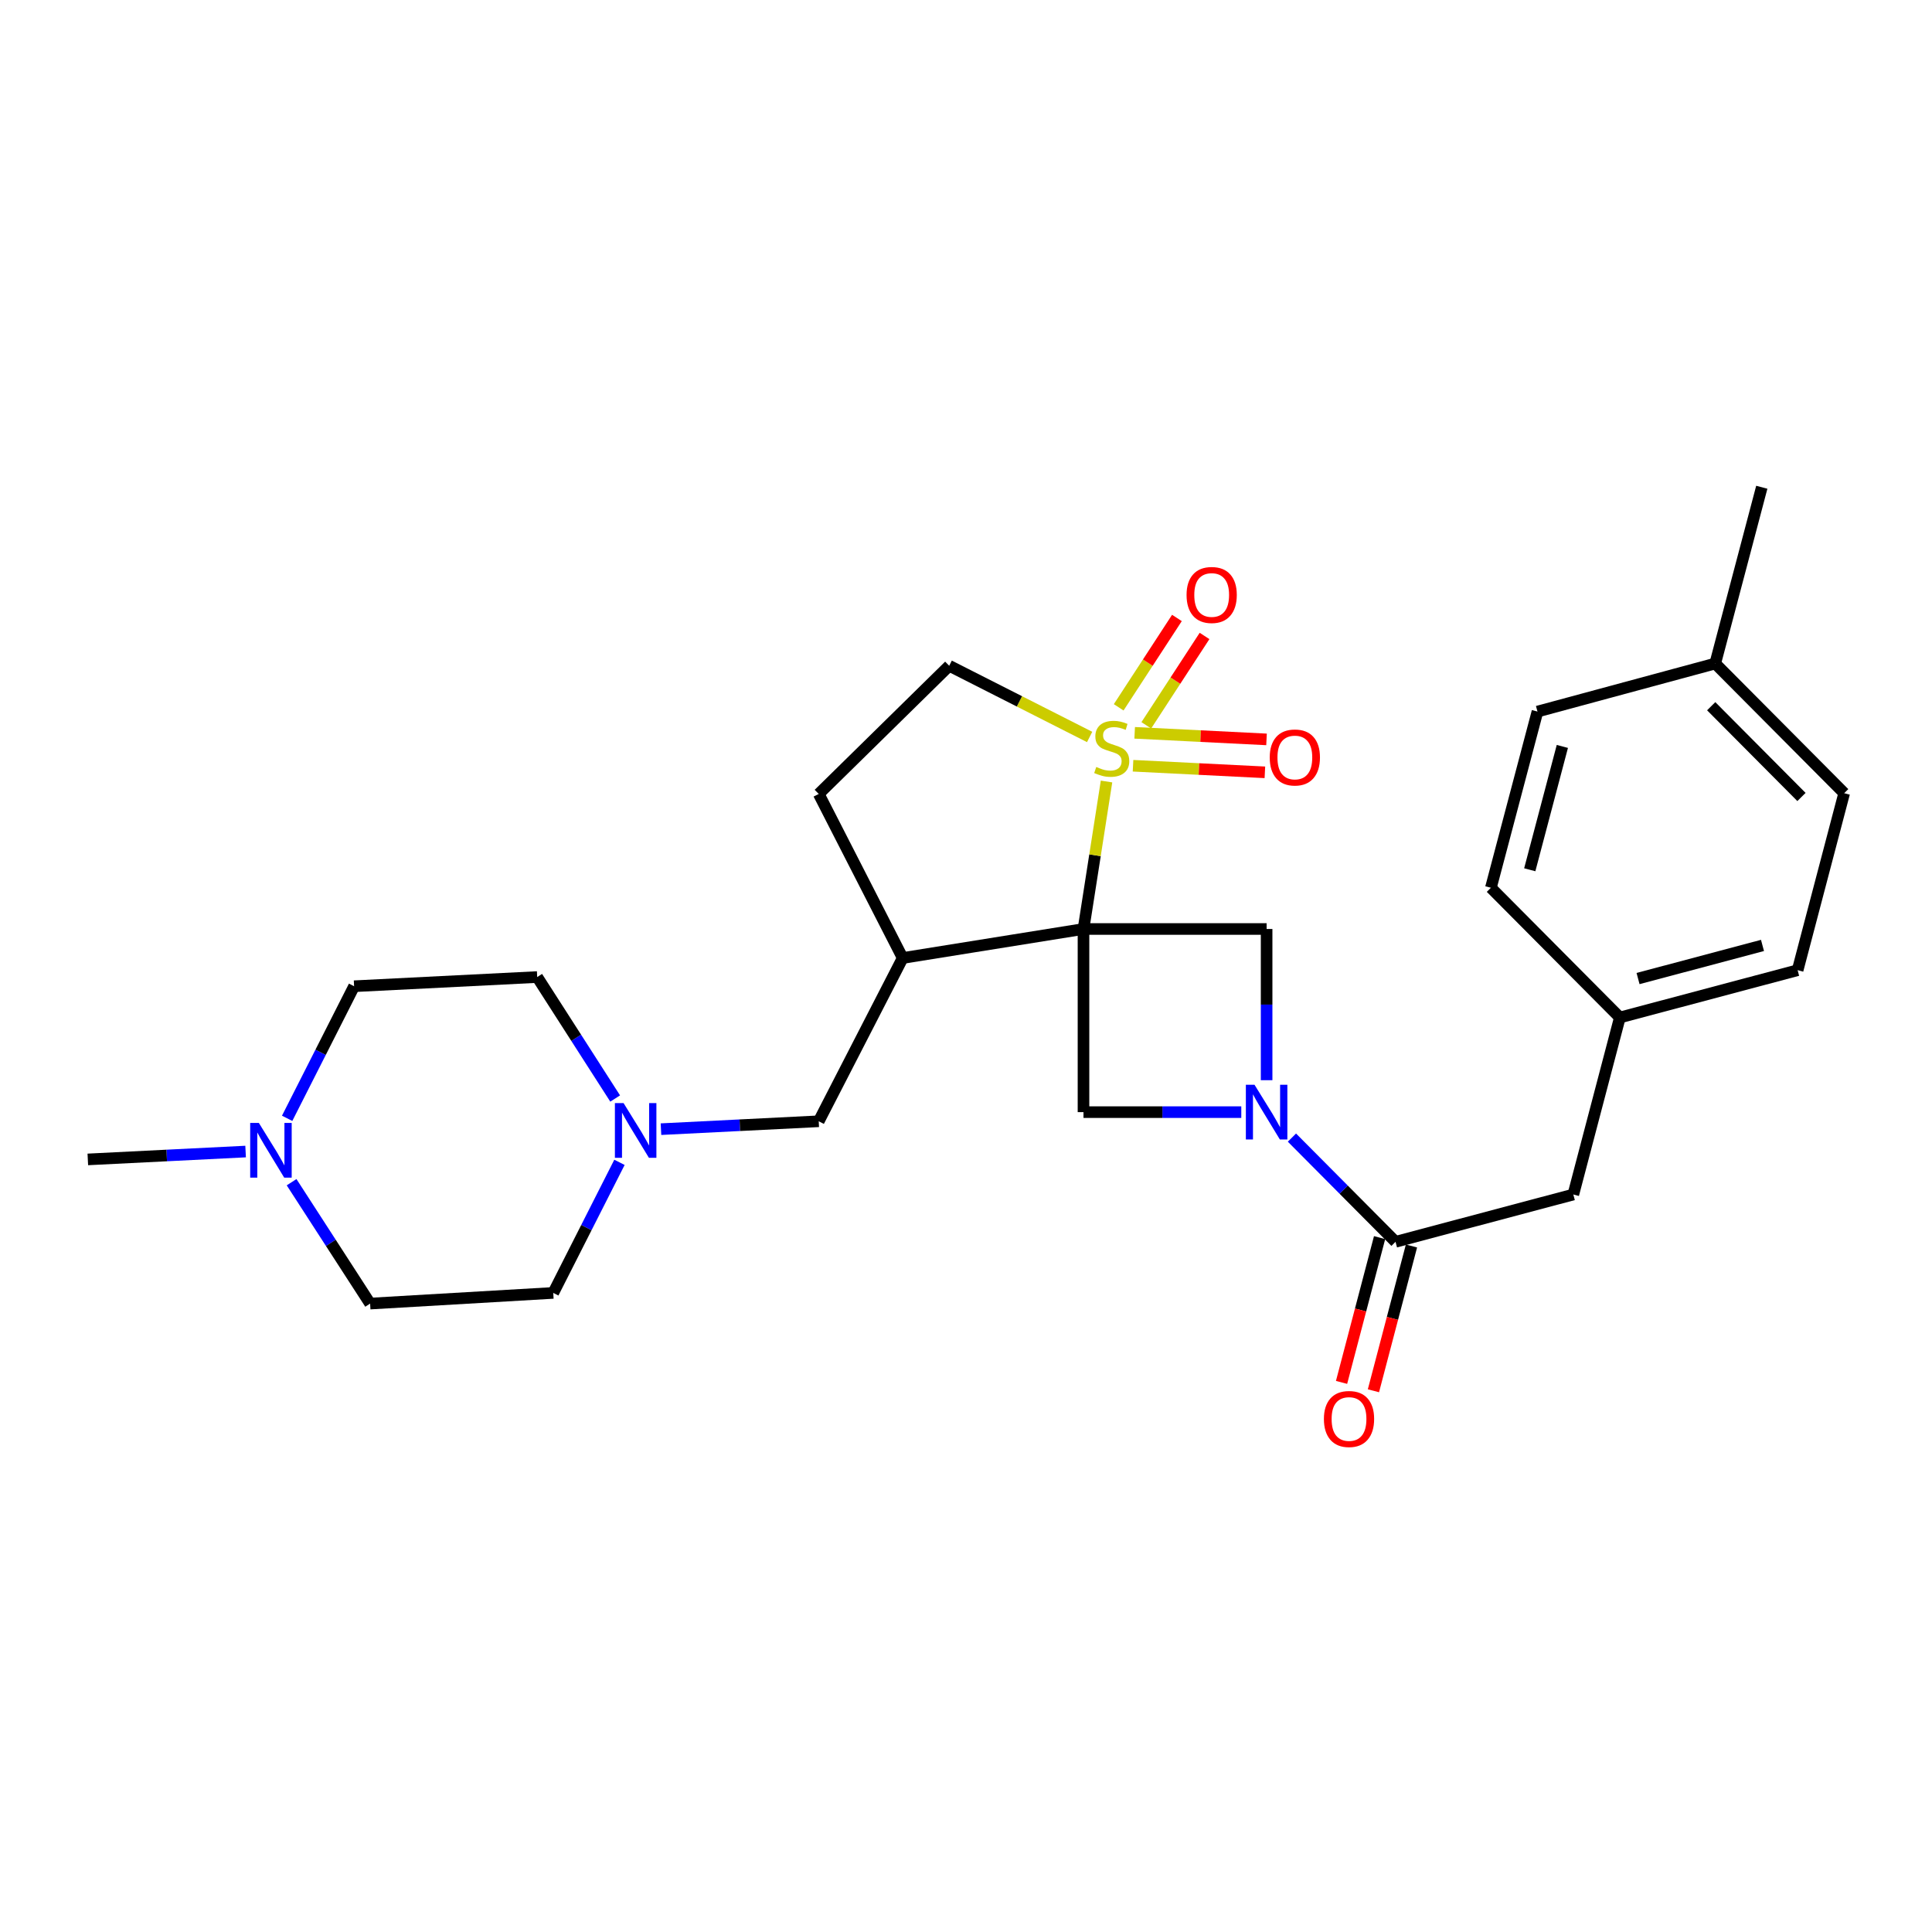 <?xml version='1.0' encoding='iso-8859-1'?>
<svg version='1.1' baseProfile='full'
              xmlns='http://www.w3.org/2000/svg'
                      xmlns:rdkit='http://www.rdkit.org/xml'
                      xmlns:xlink='http://www.w3.org/1999/xlink'
                  xml:space='preserve'
width='1000px' height='1000px' viewBox='0 0 1000 1000'>
<!-- END OF HEADER -->
<rect style='opacity:1.0;fill:#FFFFFF;stroke:none' width='1000' height='1000' x='0' y='0'> </rect>
<path class='bond-0' d='M 560.813,480.846 L 566.774,442.675' style='fill:none;fill-rule:evenodd;stroke:#000000;stroke-width:6px;stroke-linecap:butt;stroke-linejoin:miter;stroke-opacity:1' />
<path class='bond-0' d='M 566.774,442.675 L 572.735,404.504' style='fill:none;fill-rule:evenodd;stroke:#CCCC00;stroke-width:6px;stroke-linecap:butt;stroke-linejoin:miter;stroke-opacity:1' />
<path class='bond-2' d='M 560.813,480.846 L 655.597,480.846' style='fill:none;fill-rule:evenodd;stroke:#000000;stroke-width:6px;stroke-linecap:butt;stroke-linejoin:miter;stroke-opacity:1' />
<path class='bond-3' d='M 560.813,480.846 L 560.813,575.639' style='fill:none;fill-rule:evenodd;stroke:#000000;stroke-width:6px;stroke-linecap:butt;stroke-linejoin:miter;stroke-opacity:1' />
<path class='bond-4' d='M 560.813,480.846 L 467.233,495.86' style='fill:none;fill-rule:evenodd;stroke:#000000;stroke-width:6px;stroke-linecap:butt;stroke-linejoin:miter;stroke-opacity:1' />
<path class='bond-7' d='M 563.991,381.455 L 527.65,363.025' style='fill:none;fill-rule:evenodd;stroke:#CCCC00;stroke-width:6px;stroke-linecap:butt;stroke-linejoin:miter;stroke-opacity:1' />
<path class='bond-7' d='M 527.65,363.025 L 491.308,344.594' style='fill:none;fill-rule:evenodd;stroke:#000000;stroke-width:6px;stroke-linecap:butt;stroke-linejoin:miter;stroke-opacity:1' />
<path class='bond-8' d='M 593.322,375.425 L 608.394,352.297' style='fill:none;fill-rule:evenodd;stroke:#CCCC00;stroke-width:6px;stroke-linecap:butt;stroke-linejoin:miter;stroke-opacity:1' />
<path class='bond-8' d='M 608.394,352.297 L 623.467,329.169' style='fill:none;fill-rule:evenodd;stroke:#FF0000;stroke-width:6px;stroke-linecap:butt;stroke-linejoin:miter;stroke-opacity:1' />
<path class='bond-8' d='M 579.028,366.11 L 594.1,342.982' style='fill:none;fill-rule:evenodd;stroke:#CCCC00;stroke-width:6px;stroke-linecap:butt;stroke-linejoin:miter;stroke-opacity:1' />
<path class='bond-8' d='M 594.1,342.982 L 609.173,319.854' style='fill:none;fill-rule:evenodd;stroke:#FF0000;stroke-width:6px;stroke-linecap:butt;stroke-linejoin:miter;stroke-opacity:1' />
<path class='bond-9' d='M 586.456,396.348 L 620.579,398.05' style='fill:none;fill-rule:evenodd;stroke:#CCCC00;stroke-width:6px;stroke-linecap:butt;stroke-linejoin:miter;stroke-opacity:1' />
<path class='bond-9' d='M 620.579,398.05 L 654.702,399.753' style='fill:none;fill-rule:evenodd;stroke:#FF0000;stroke-width:6px;stroke-linecap:butt;stroke-linejoin:miter;stroke-opacity:1' />
<path class='bond-9' d='M 587.307,379.308 L 621.429,381.01' style='fill:none;fill-rule:evenodd;stroke:#CCCC00;stroke-width:6px;stroke-linecap:butt;stroke-linejoin:miter;stroke-opacity:1' />
<path class='bond-9' d='M 621.429,381.01 L 655.552,382.713' style='fill:none;fill-rule:evenodd;stroke:#FF0000;stroke-width:6px;stroke-linecap:butt;stroke-linejoin:miter;stroke-opacity:1' />
<path class='bond-1' d='M 642.488,575.639 L 601.65,575.639' style='fill:none;fill-rule:evenodd;stroke:#0000FF;stroke-width:6px;stroke-linecap:butt;stroke-linejoin:miter;stroke-opacity:1' />
<path class='bond-1' d='M 601.65,575.639 L 560.813,575.639' style='fill:none;fill-rule:evenodd;stroke:#000000;stroke-width:6px;stroke-linecap:butt;stroke-linejoin:miter;stroke-opacity:1' />
<path class='bond-5' d='M 668.703,588.822 L 695.514,615.789' style='fill:none;fill-rule:evenodd;stroke:#0000FF;stroke-width:6px;stroke-linecap:butt;stroke-linejoin:miter;stroke-opacity:1' />
<path class='bond-5' d='M 695.514,615.789 L 722.325,642.756' style='fill:none;fill-rule:evenodd;stroke:#000000;stroke-width:6px;stroke-linecap:butt;stroke-linejoin:miter;stroke-opacity:1' />
<path class='bond-27' d='M 655.597,559.109 L 655.597,519.978' style='fill:none;fill-rule:evenodd;stroke:#0000FF;stroke-width:6px;stroke-linecap:butt;stroke-linejoin:miter;stroke-opacity:1' />
<path class='bond-27' d='M 655.597,519.978 L 655.597,480.846' style='fill:none;fill-rule:evenodd;stroke:#000000;stroke-width:6px;stroke-linecap:butt;stroke-linejoin:miter;stroke-opacity:1' />
<path class='bond-11' d='M 467.233,495.86 L 423.775,580.369' style='fill:none;fill-rule:evenodd;stroke:#000000;stroke-width:6px;stroke-linecap:butt;stroke-linejoin:miter;stroke-opacity:1' />
<path class='bond-13' d='M 467.233,495.86 L 423.775,410.943' style='fill:none;fill-rule:evenodd;stroke:#000000;stroke-width:6px;stroke-linecap:butt;stroke-linejoin:miter;stroke-opacity:1' />
<path class='bond-12' d='M 722.325,642.756 L 814.351,618.273' style='fill:none;fill-rule:evenodd;stroke:#000000;stroke-width:6px;stroke-linecap:butt;stroke-linejoin:miter;stroke-opacity:1' />
<path class='bond-14' d='M 714.075,640.588 L 704.229,678.057' style='fill:none;fill-rule:evenodd;stroke:#000000;stroke-width:6px;stroke-linecap:butt;stroke-linejoin:miter;stroke-opacity:1' />
<path class='bond-14' d='M 704.229,678.057 L 694.384,715.527' style='fill:none;fill-rule:evenodd;stroke:#FF0000;stroke-width:6px;stroke-linecap:butt;stroke-linejoin:miter;stroke-opacity:1' />
<path class='bond-14' d='M 730.576,644.923 L 720.73,682.393' style='fill:none;fill-rule:evenodd;stroke:#000000;stroke-width:6px;stroke-linecap:butt;stroke-linejoin:miter;stroke-opacity:1' />
<path class='bond-14' d='M 720.73,682.393 L 710.885,719.862' style='fill:none;fill-rule:evenodd;stroke:#FF0000;stroke-width:6px;stroke-linecap:butt;stroke-linejoin:miter;stroke-opacity:1' />
<path class='bond-6' d='M 342.122,584.452 L 382.948,582.411' style='fill:none;fill-rule:evenodd;stroke:#0000FF;stroke-width:6px;stroke-linecap:butt;stroke-linejoin:miter;stroke-opacity:1' />
<path class='bond-6' d='M 382.948,582.411 L 423.775,580.369' style='fill:none;fill-rule:evenodd;stroke:#000000;stroke-width:6px;stroke-linecap:butt;stroke-linejoin:miter;stroke-opacity:1' />
<path class='bond-15' d='M 318.408,568.59 L 298.231,537.153' style='fill:none;fill-rule:evenodd;stroke:#0000FF;stroke-width:6px;stroke-linecap:butt;stroke-linejoin:miter;stroke-opacity:1' />
<path class='bond-15' d='M 298.231,537.153 L 278.054,505.717' style='fill:none;fill-rule:evenodd;stroke:#000000;stroke-width:6px;stroke-linecap:butt;stroke-linejoin:miter;stroke-opacity:1' />
<path class='bond-16' d='M 320.635,601.625 L 303.501,635.418' style='fill:none;fill-rule:evenodd;stroke:#0000FF;stroke-width:6px;stroke-linecap:butt;stroke-linejoin:miter;stroke-opacity:1' />
<path class='bond-16' d='M 303.501,635.418 L 286.367,669.21' style='fill:none;fill-rule:evenodd;stroke:#000000;stroke-width:6px;stroke-linecap:butt;stroke-linejoin:miter;stroke-opacity:1' />
<path class='bond-28' d='M 491.308,344.594 L 423.775,410.943' style='fill:none;fill-rule:evenodd;stroke:#000000;stroke-width:6px;stroke-linecap:butt;stroke-linejoin:miter;stroke-opacity:1' />
<path class='bond-10' d='M 150.927,611.905 L 171.25,643.32' style='fill:none;fill-rule:evenodd;stroke:#0000FF;stroke-width:6px;stroke-linecap:butt;stroke-linejoin:miter;stroke-opacity:1' />
<path class='bond-10' d='M 171.25,643.32 L 191.573,674.736' style='fill:none;fill-rule:evenodd;stroke:#000000;stroke-width:6px;stroke-linecap:butt;stroke-linejoin:miter;stroke-opacity:1' />
<path class='bond-25' d='M 127.126,596.037 L 86.29,598.075' style='fill:none;fill-rule:evenodd;stroke:#0000FF;stroke-width:6px;stroke-linecap:butt;stroke-linejoin:miter;stroke-opacity:1' />
<path class='bond-25' d='M 86.29,598.075 L 45.455,600.112' style='fill:none;fill-rule:evenodd;stroke:#000000;stroke-width:6px;stroke-linecap:butt;stroke-linejoin:miter;stroke-opacity:1' />
<path class='bond-29' d='M 148.623,578.843 L 165.951,544.659' style='fill:none;fill-rule:evenodd;stroke:#0000FF;stroke-width:6px;stroke-linecap:butt;stroke-linejoin:miter;stroke-opacity:1' />
<path class='bond-29' d='M 165.951,544.659 L 183.28,510.475' style='fill:none;fill-rule:evenodd;stroke:#000000;stroke-width:6px;stroke-linecap:butt;stroke-linejoin:miter;stroke-opacity:1' />
<path class='bond-19' d='M 814.351,618.273 L 838.435,526.655' style='fill:none;fill-rule:evenodd;stroke:#000000;stroke-width:6px;stroke-linecap:butt;stroke-linejoin:miter;stroke-opacity:1' />
<path class='bond-18' d='M 278.054,505.717 L 183.28,510.475' style='fill:none;fill-rule:evenodd;stroke:#000000;stroke-width:6px;stroke-linecap:butt;stroke-linejoin:miter;stroke-opacity:1' />
<path class='bond-17' d='M 286.367,669.21 L 191.573,674.736' style='fill:none;fill-rule:evenodd;stroke:#000000;stroke-width:6px;stroke-linecap:butt;stroke-linejoin:miter;stroke-opacity:1' />
<path class='bond-21' d='M 838.435,526.655 L 771.688,459.51' style='fill:none;fill-rule:evenodd;stroke:#000000;stroke-width:6px;stroke-linecap:butt;stroke-linejoin:miter;stroke-opacity:1' />
<path class='bond-22' d='M 838.435,526.655 L 930.451,502.172' style='fill:none;fill-rule:evenodd;stroke:#000000;stroke-width:6px;stroke-linecap:butt;stroke-linejoin:miter;stroke-opacity:1' />
<path class='bond-22' d='M 847.851,506.495 L 912.262,489.357' style='fill:none;fill-rule:evenodd;stroke:#000000;stroke-width:6px;stroke-linecap:butt;stroke-linejoin:miter;stroke-opacity:1' />
<path class='bond-20' d='M 887.799,343.438 L 954.545,410.554' style='fill:none;fill-rule:evenodd;stroke:#000000;stroke-width:6px;stroke-linecap:butt;stroke-linejoin:miter;stroke-opacity:1' />
<path class='bond-20' d='M 885.713,365.536 L 932.436,412.517' style='fill:none;fill-rule:evenodd;stroke:#000000;stroke-width:6px;stroke-linecap:butt;stroke-linejoin:miter;stroke-opacity:1' />
<path class='bond-26' d='M 887.799,343.438 L 911.902,252.199' style='fill:none;fill-rule:evenodd;stroke:#000000;stroke-width:6px;stroke-linecap:butt;stroke-linejoin:miter;stroke-opacity:1' />
<path class='bond-30' d='M 887.799,343.438 L 795.792,368.309' style='fill:none;fill-rule:evenodd;stroke:#000000;stroke-width:6px;stroke-linecap:butt;stroke-linejoin:miter;stroke-opacity:1' />
<path class='bond-23' d='M 771.688,459.51 L 795.792,368.309' style='fill:none;fill-rule:evenodd;stroke:#000000;stroke-width:6px;stroke-linecap:butt;stroke-linejoin:miter;stroke-opacity:1' />
<path class='bond-23' d='M 791.799,450.189 L 808.671,386.348' style='fill:none;fill-rule:evenodd;stroke:#000000;stroke-width:6px;stroke-linecap:butt;stroke-linejoin:miter;stroke-opacity:1' />
<path class='bond-24' d='M 930.451,502.172 L 954.545,410.554' style='fill:none;fill-rule:evenodd;stroke:#000000;stroke-width:6px;stroke-linecap:butt;stroke-linejoin:miter;stroke-opacity:1' />
<path  class='atom-1' d='M 567.429 396.976
Q 567.749 397.096, 569.069 397.656
Q 570.389 398.216, 571.829 398.576
Q 573.309 398.896, 574.749 398.896
Q 577.429 398.896, 578.989 397.616
Q 580.549 396.296, 580.549 394.016
Q 580.549 392.456, 579.749 391.496
Q 578.989 390.536, 577.789 390.016
Q 576.589 389.496, 574.589 388.896
Q 572.069 388.136, 570.549 387.416
Q 569.069 386.696, 567.989 385.176
Q 566.949 383.656, 566.949 381.096
Q 566.949 377.536, 569.349 375.336
Q 571.789 373.136, 576.589 373.136
Q 579.869 373.136, 583.589 374.696
L 582.669 377.776
Q 579.269 376.376, 576.709 376.376
Q 573.949 376.376, 572.429 377.536
Q 570.909 378.656, 570.949 380.616
Q 570.949 382.136, 571.709 383.056
Q 572.509 383.976, 573.629 384.496
Q 574.789 385.016, 576.709 385.616
Q 579.269 386.416, 580.789 387.216
Q 582.309 388.016, 583.389 389.656
Q 584.509 391.256, 584.509 394.016
Q 584.509 397.936, 581.869 400.056
Q 579.269 402.136, 574.909 402.136
Q 572.389 402.136, 570.469 401.576
Q 568.589 401.056, 566.349 400.136
L 567.429 396.976
' fill='#CCCC00'/>
<path  class='atom-2' d='M 649.337 561.479
L 658.617 576.479
Q 659.537 577.959, 661.017 580.639
Q 662.497 583.319, 662.577 583.479
L 662.577 561.479
L 666.337 561.479
L 666.337 589.799
L 662.457 589.799
L 652.497 573.399
Q 651.337 571.479, 650.097 569.279
Q 648.897 567.079, 648.537 566.399
L 648.537 589.799
L 644.857 589.799
L 644.857 561.479
L 649.337 561.479
' fill='#0000FF'/>
<path  class='atom-7' d='M 322.75 570.948
L 332.03 585.948
Q 332.95 587.428, 334.43 590.108
Q 335.91 592.788, 335.99 592.948
L 335.99 570.948
L 339.75 570.948
L 339.75 599.268
L 335.87 599.268
L 325.91 582.868
Q 324.75 580.948, 323.51 578.748
Q 322.31 576.548, 321.95 575.868
L 321.95 599.268
L 318.27 599.268
L 318.27 570.948
L 322.75 570.948
' fill='#0000FF'/>
<path  class='atom-9' d='M 614.162 307.955
Q 614.162 301.155, 617.522 297.355
Q 620.882 293.555, 627.162 293.555
Q 633.442 293.555, 636.802 297.355
Q 640.162 301.155, 640.162 307.955
Q 640.162 314.835, 636.762 318.755
Q 633.362 322.635, 627.162 322.635
Q 620.922 322.635, 617.522 318.755
Q 614.162 314.875, 614.162 307.955
M 627.162 319.435
Q 631.482 319.435, 633.802 316.555
Q 636.162 313.635, 636.162 307.955
Q 636.162 302.395, 633.802 299.595
Q 631.482 296.755, 627.162 296.755
Q 622.842 296.755, 620.482 299.555
Q 618.162 302.355, 618.162 307.955
Q 618.162 313.675, 620.482 316.555
Q 622.842 319.435, 627.162 319.435
' fill='#FF0000'/>
<path  class='atom-10' d='M 657.213 392.066
Q 657.213 385.266, 660.573 381.466
Q 663.933 377.666, 670.213 377.666
Q 676.493 377.666, 679.853 381.466
Q 683.213 385.266, 683.213 392.066
Q 683.213 398.946, 679.813 402.866
Q 676.413 406.746, 670.213 406.746
Q 663.973 406.746, 660.573 402.866
Q 657.213 398.986, 657.213 392.066
M 670.213 403.546
Q 674.533 403.546, 676.853 400.666
Q 679.213 397.746, 679.213 392.066
Q 679.213 386.506, 676.853 383.706
Q 674.533 380.866, 670.213 380.866
Q 665.893 380.866, 663.533 383.666
Q 661.213 386.466, 661.213 392.066
Q 661.213 397.786, 663.533 400.666
Q 665.893 403.546, 670.213 403.546
' fill='#FF0000'/>
<path  class='atom-11' d='M 133.978 581.223
L 143.258 596.223
Q 144.178 597.703, 145.658 600.383
Q 147.138 603.063, 147.218 603.223
L 147.218 581.223
L 150.978 581.223
L 150.978 609.543
L 147.098 609.543
L 137.138 593.143
Q 135.978 591.223, 134.738 589.023
Q 133.538 586.823, 133.178 586.143
L 133.178 609.543
L 129.498 609.543
L 129.498 581.223
L 133.978 581.223
' fill='#0000FF'/>
<path  class='atom-15' d='M 685.25 734.463
Q 685.25 727.663, 688.61 723.863
Q 691.97 720.063, 698.25 720.063
Q 704.53 720.063, 707.89 723.863
Q 711.25 727.663, 711.25 734.463
Q 711.25 741.343, 707.85 745.263
Q 704.45 749.143, 698.25 749.143
Q 692.01 749.143, 688.61 745.263
Q 685.25 741.383, 685.25 734.463
M 698.25 745.943
Q 702.57 745.943, 704.89 743.063
Q 707.25 740.143, 707.25 734.463
Q 707.25 728.903, 704.89 726.103
Q 702.57 723.263, 698.25 723.263
Q 693.93 723.263, 691.57 726.063
Q 689.25 728.863, 689.25 734.463
Q 689.25 740.183, 691.57 743.063
Q 693.93 745.943, 698.25 745.943
' fill='#FF0000'/>
</svg>
